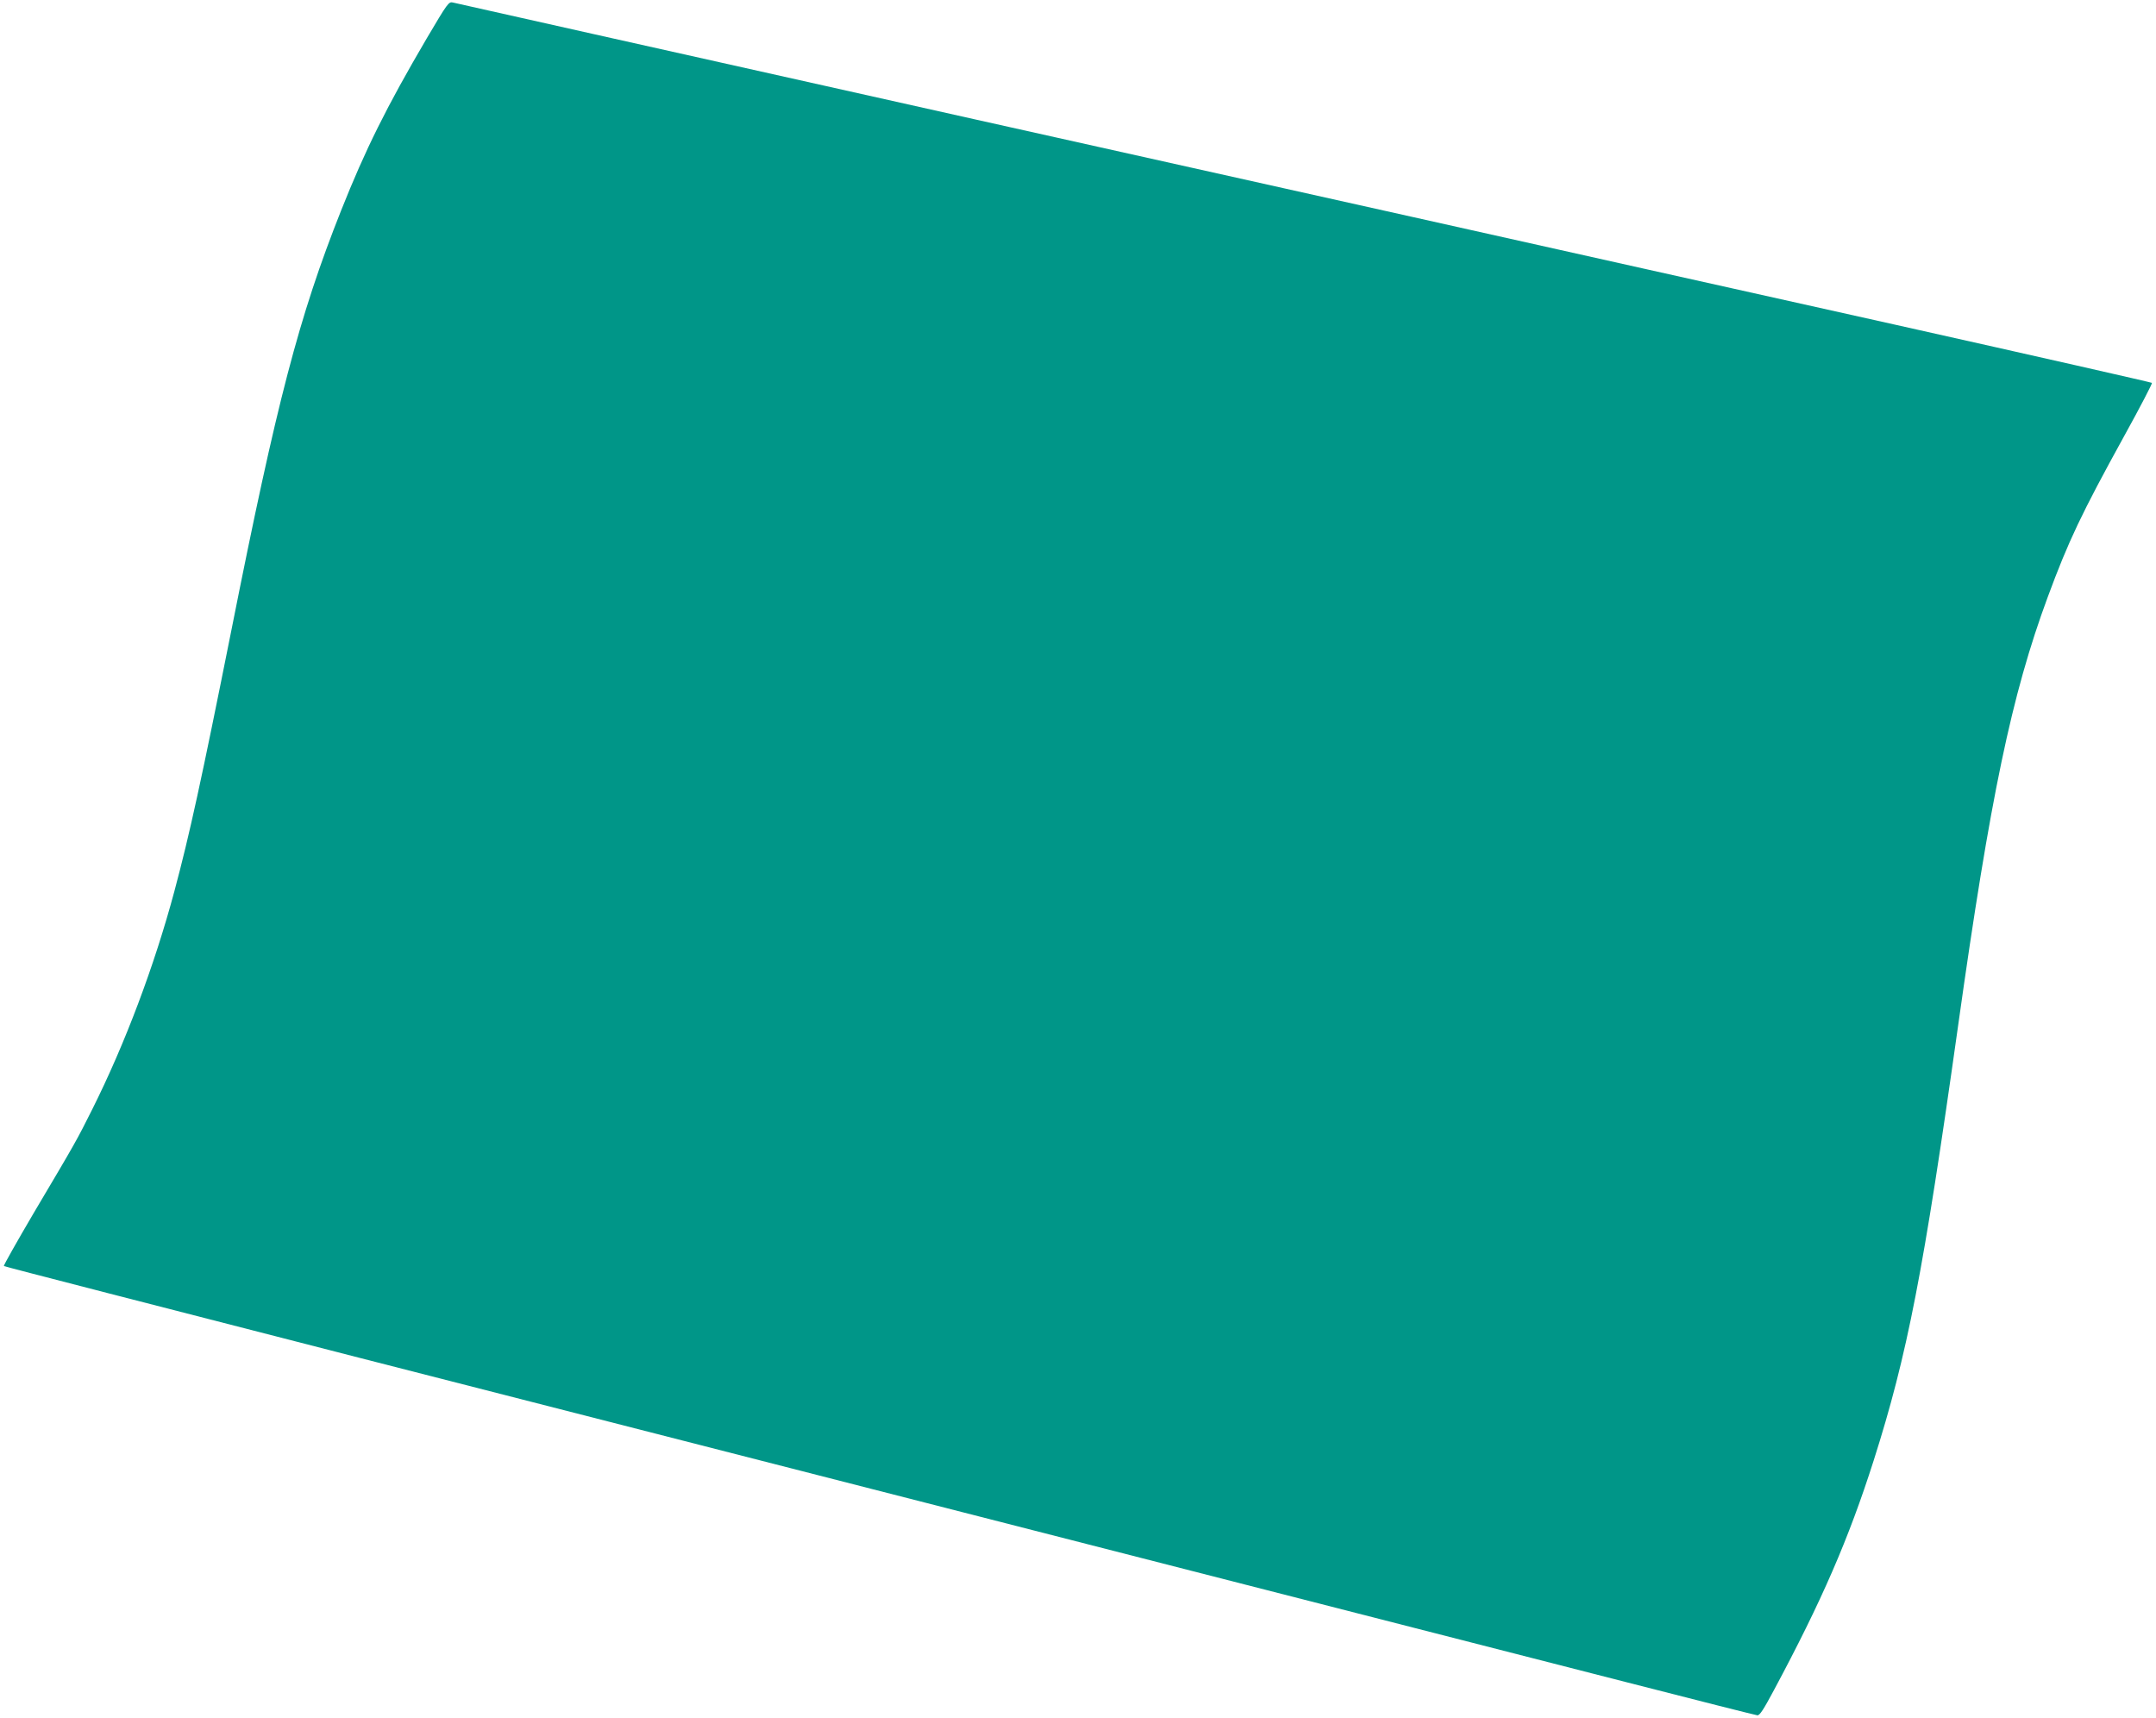<?xml version="1.0" standalone="no"?>
<!DOCTYPE svg PUBLIC "-//W3C//DTD SVG 20010904//EN"
 "http://www.w3.org/TR/2001/REC-SVG-20010904/DTD/svg10.dtd">
<svg version="1.0" xmlns="http://www.w3.org/2000/svg"
 width="1280pt" height="1020pt" viewBox="0 0 1280 1020"
 preserveAspectRatio="xMidYMid meet">
<g transform="translate(0,1020) scale(0.1,-0.1)"
fill="#009688" stroke="none">
<path d="M2534 9973 c-240 -409 -365 -661 -509 -1023 -250 -630 -381 -1131
-651 -2490 -179 -896 -248 -1212 -339 -1552 -119 -443 -292 -903 -487 -1293
-92 -184 -98 -195 -346 -613 -101 -172 -182 -315 -179 -318 2 -3 951 -247
2108 -544 1157 -296 2775 -710 3594 -920 1969 -504 2997 -767 3925 -1005 421
-108 773 -197 783 -198 14 -2 37 34 98 148 285 532 444 898 593 1365 200 629
295 1115 501 2580 191 1360 318 1966 532 2545 123 333 201 497 455 958 94 170
167 311 164 314 -3 3 -686 158 -1518 344 -832 185 -2120 473 -2863 639 -742
165 -1915 427 -2605 581 -1920 429 -3072 687 -3101 694 -25 6 -31 -2 -155
-212z"/>
</g>
</svg>
